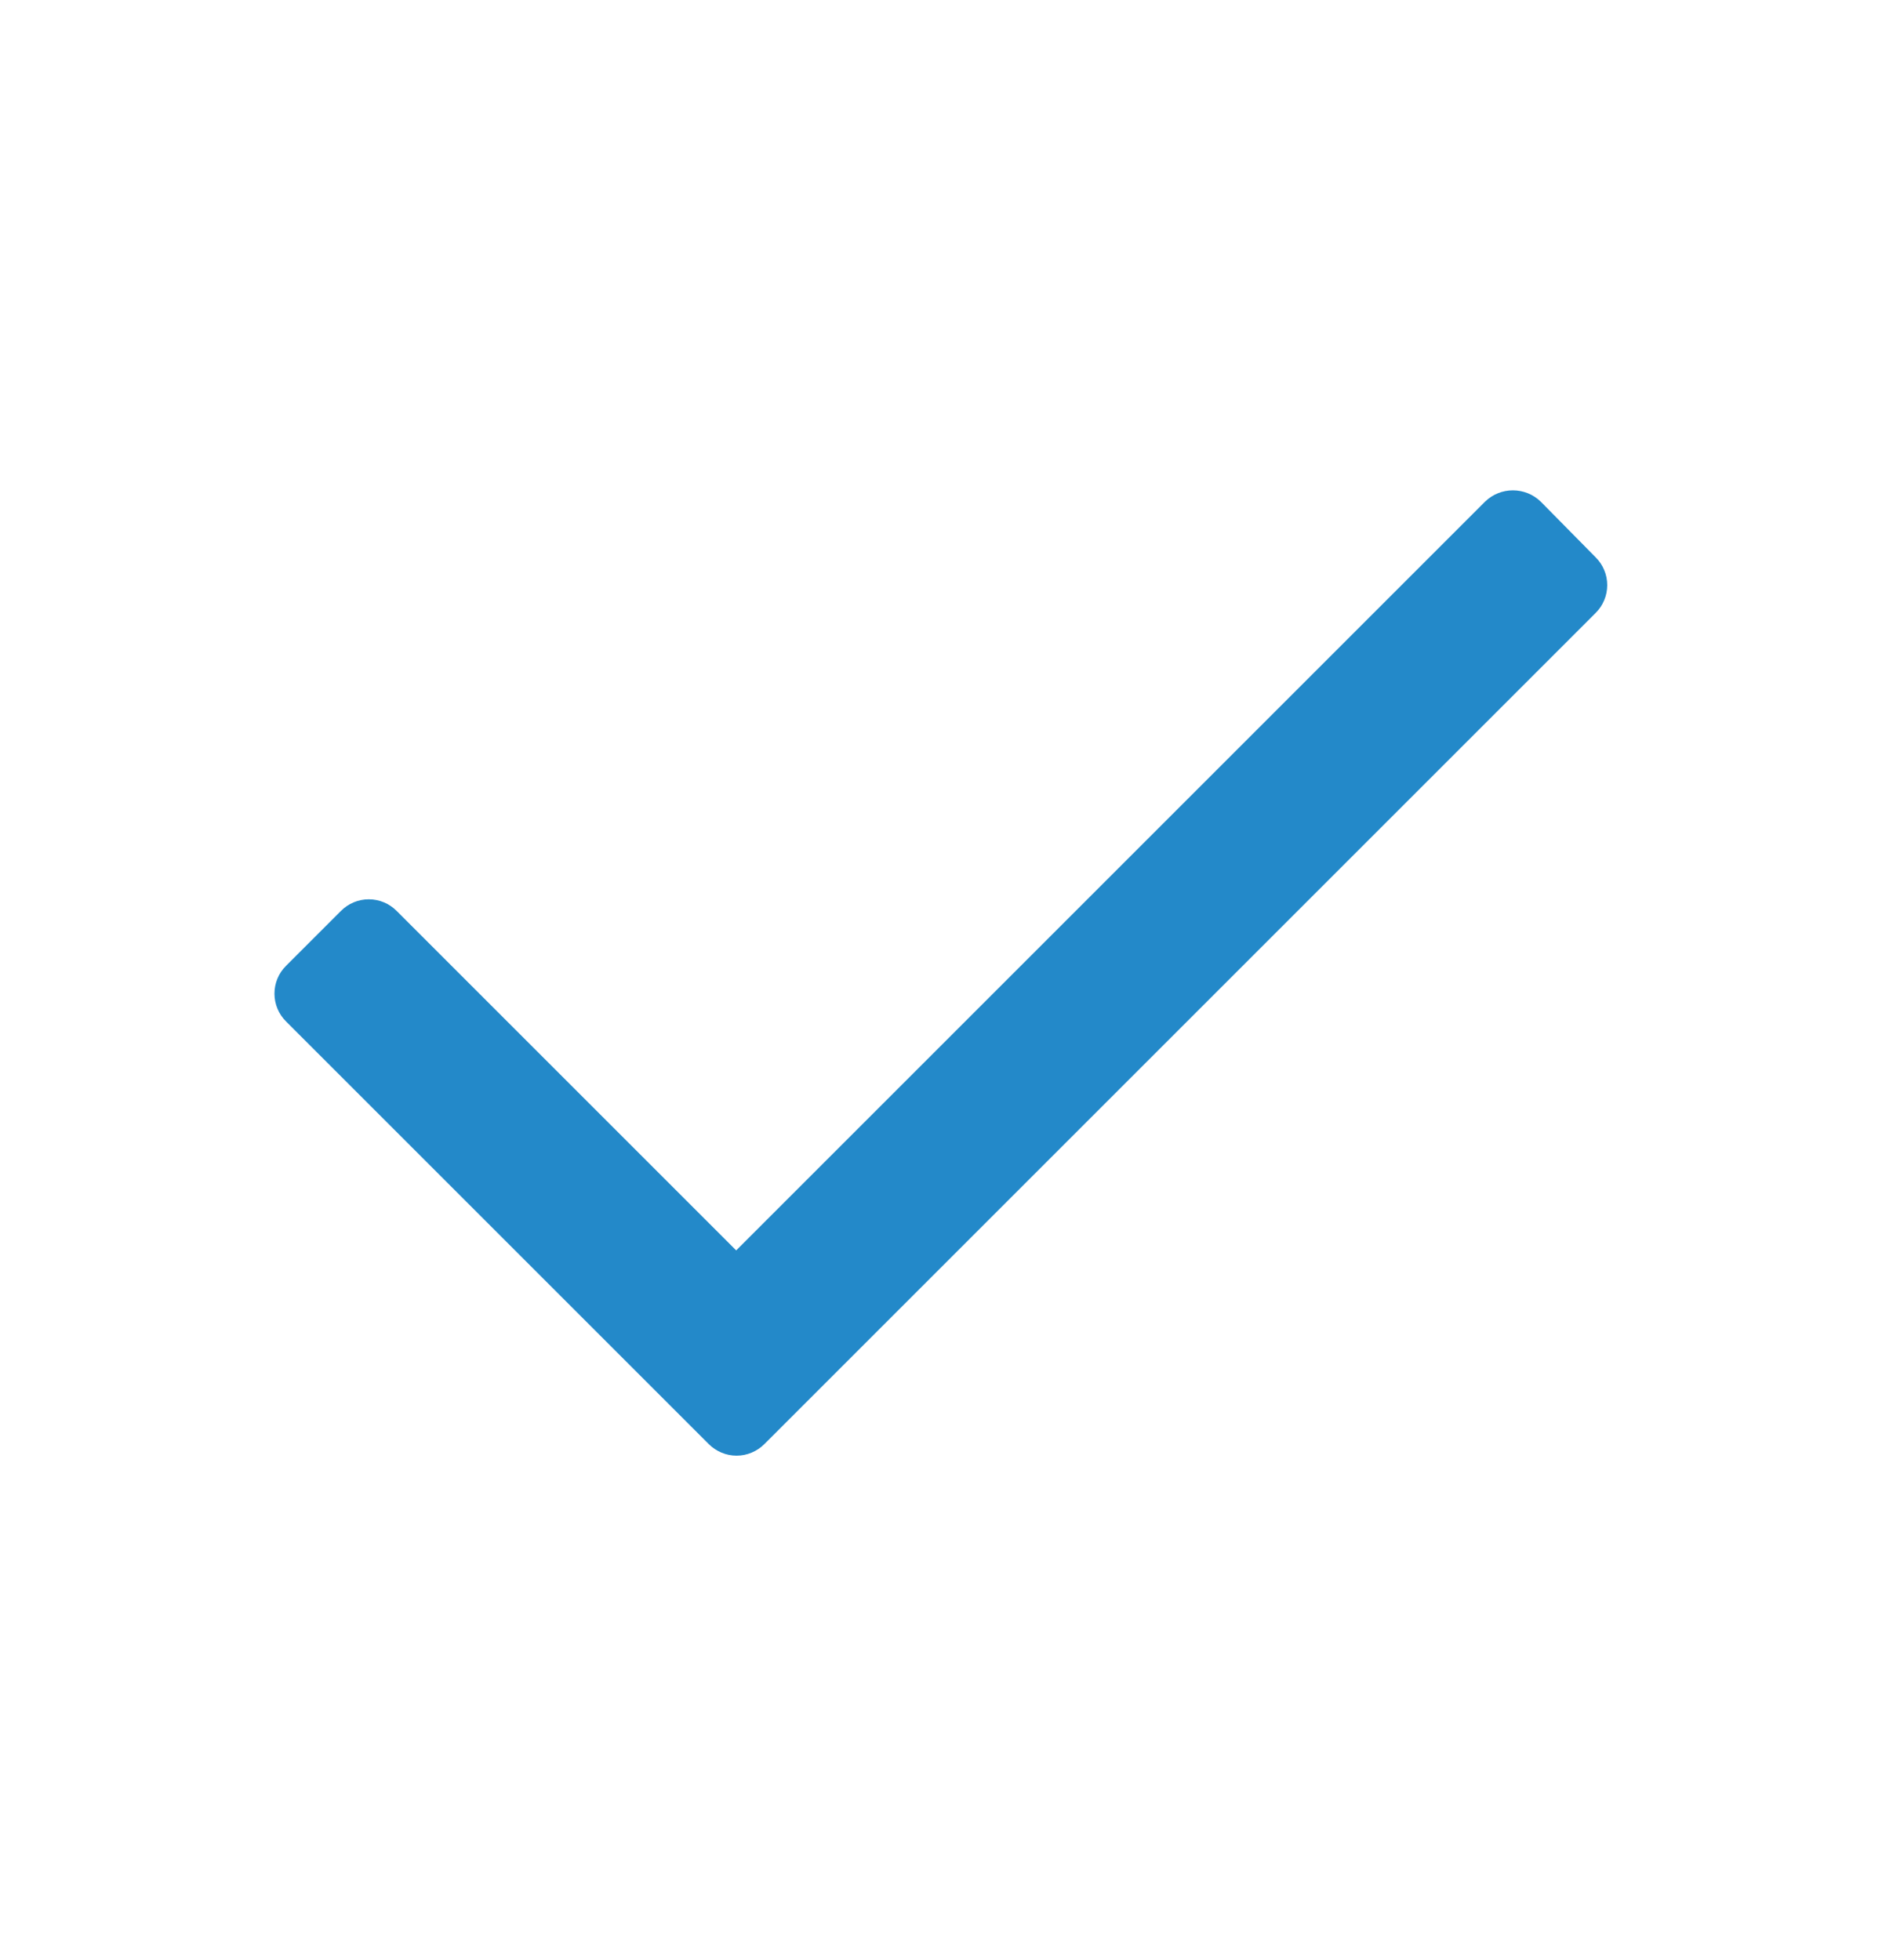 <svg width="24" height="25" viewBox="0 0 24 25" fill="none" xmlns="http://www.w3.org/2000/svg">
<path d="M20.348 7.818L9.748 18.418C9.654 18.512 9.526 18.566 9.393 18.566C9.26 18.566 9.132 18.512 9.038 18.418L3.648 13.028C3.553 12.934 3.5 12.806 3.5 12.673C3.5 12.539 3.553 12.412 3.648 12.318L4.348 11.618C4.442 11.523 4.57 11.47 4.703 11.47C4.836 11.47 4.964 11.523 5.058 11.618L9.388 15.948L18.938 6.398C19.136 6.206 19.45 6.206 19.648 6.398L20.348 7.108C20.443 7.202 20.496 7.329 20.496 7.463C20.496 7.596 20.443 7.724 20.348 7.818Z" fill="#2389C9"/>
</svg>
